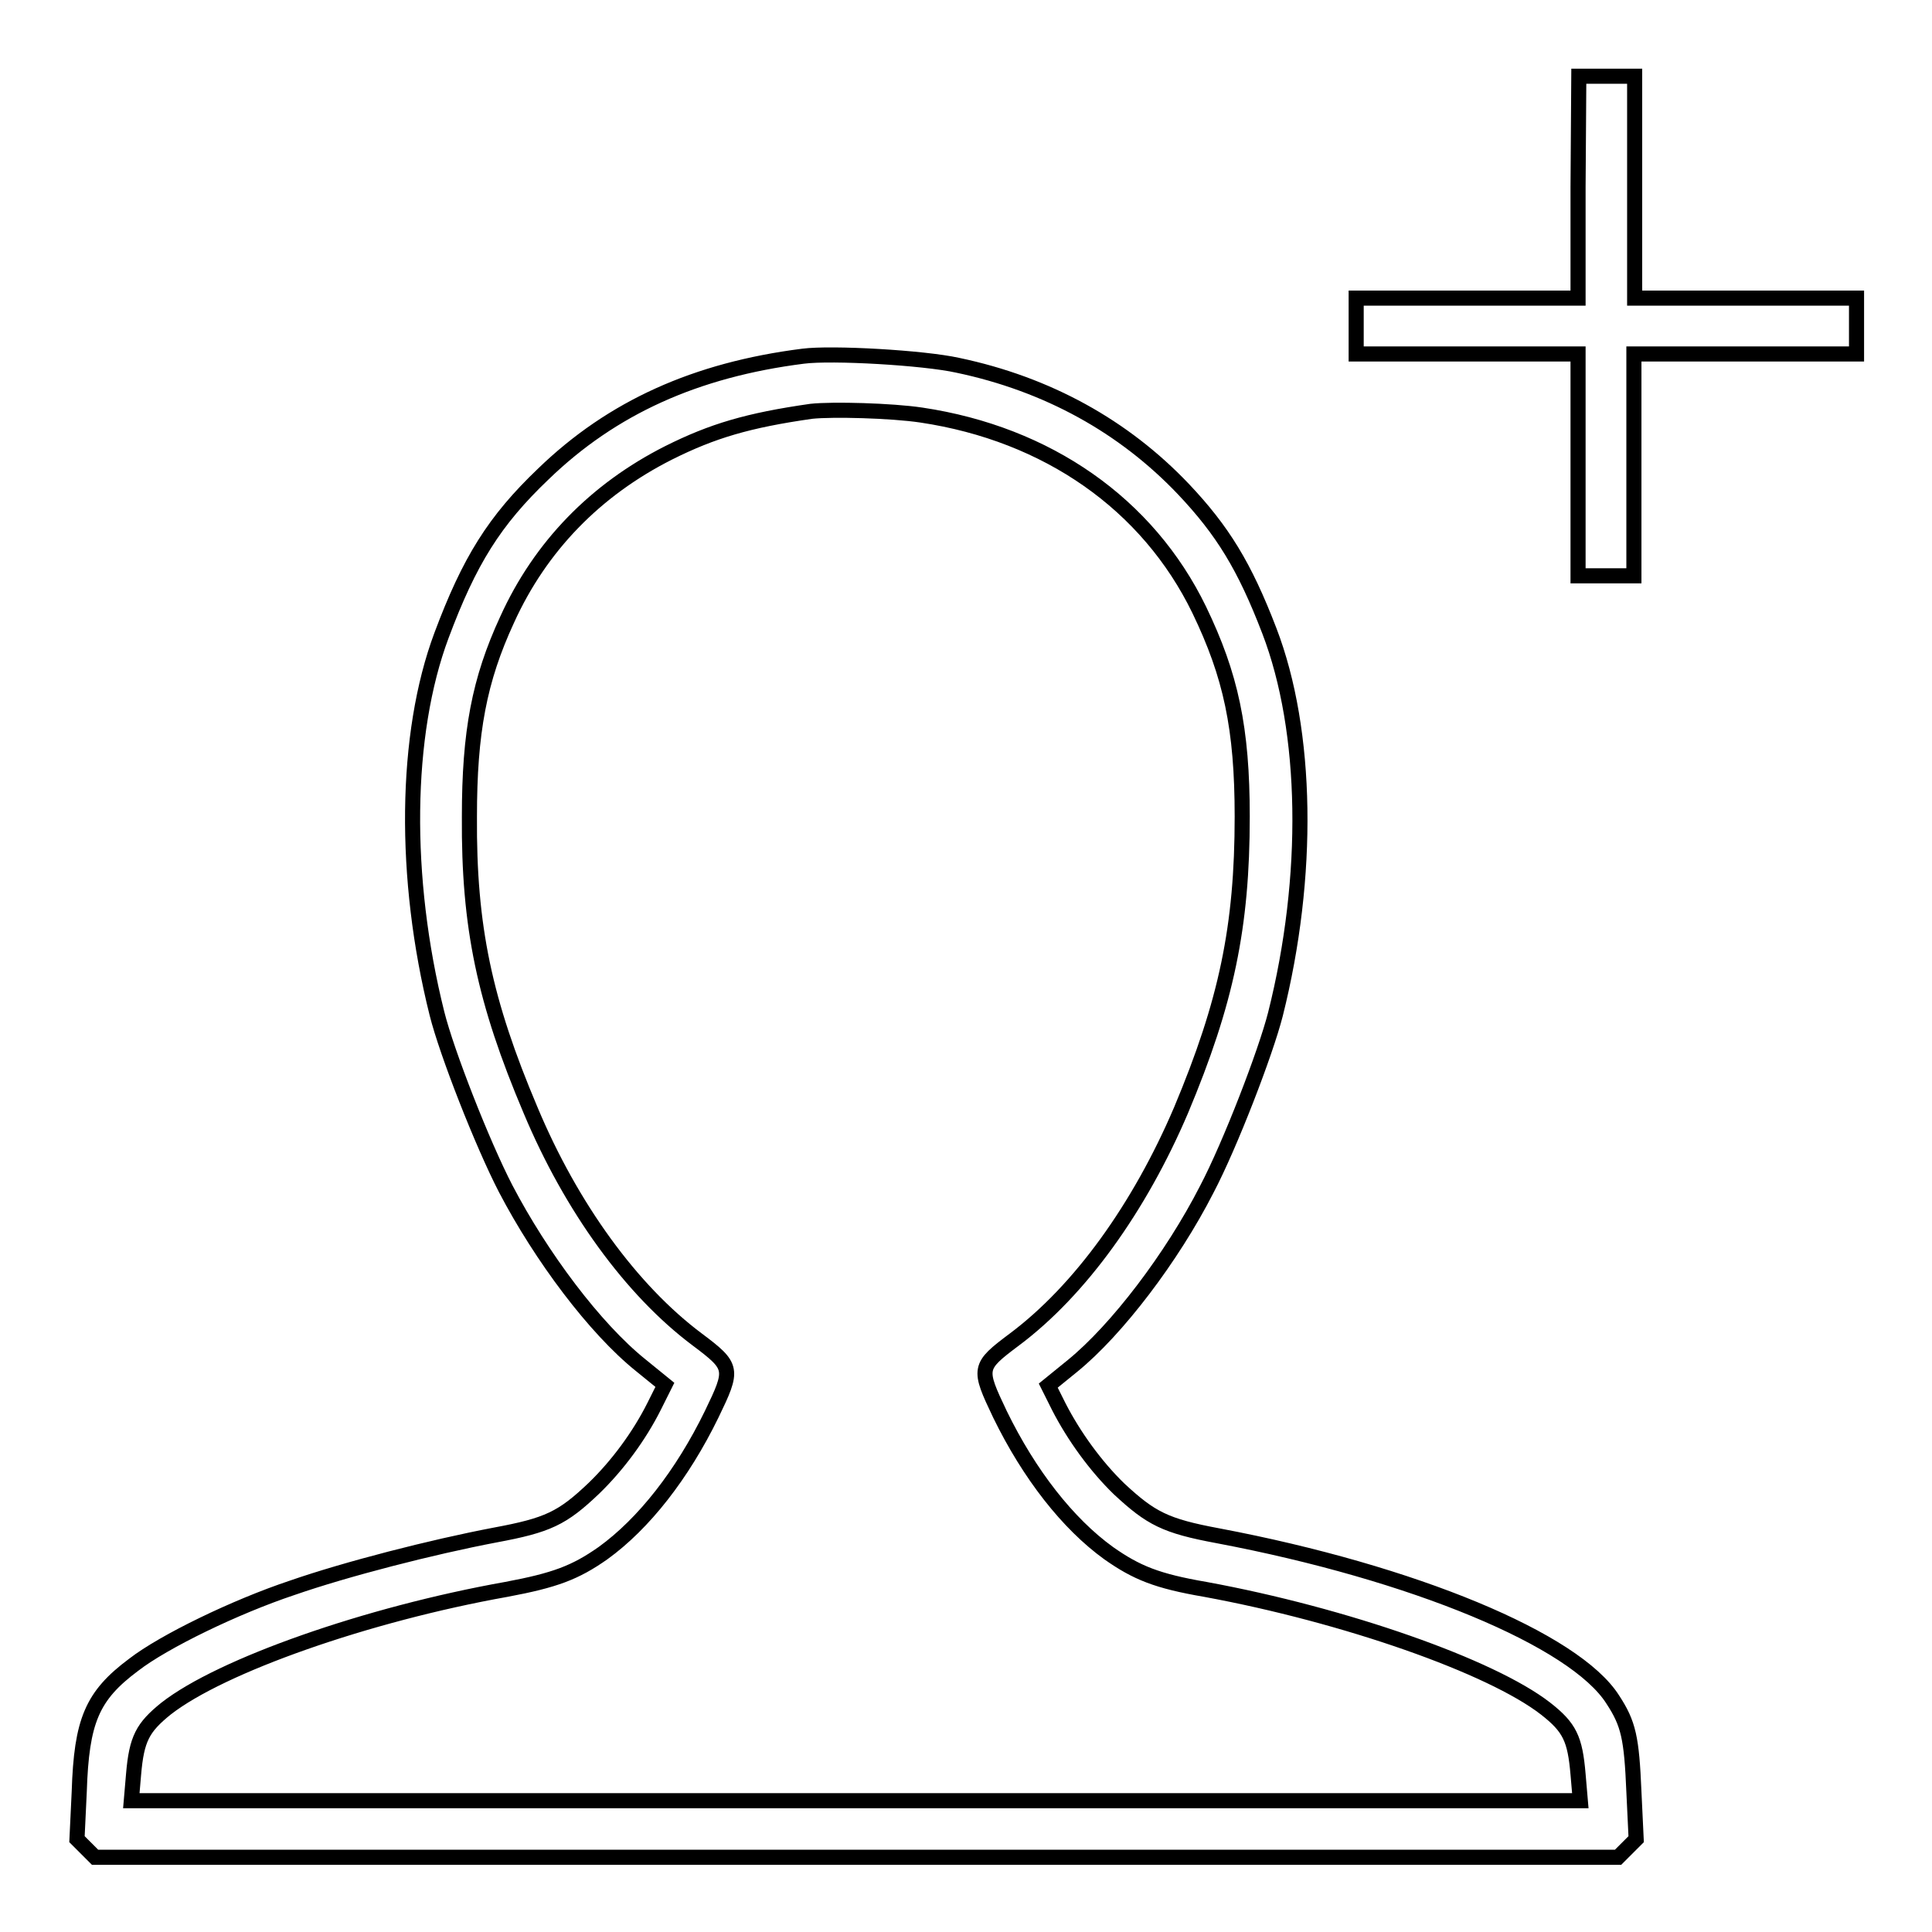 <?xml version="1.0" encoding="utf-8"?>
<!-- Svg Vector Icons : http://www.onlinewebfonts.com/icon -->
<!DOCTYPE svg PUBLIC "-//W3C//DTD SVG 1.1//EN" "http://www.w3.org/Graphics/SVG/1.1/DTD/svg11.dtd">
<svg version="1.1" xmlns="http://www.w3.org/2000/svg" xmlns:xlink="http://www.w3.org/1999/xlink" x="0px" y="0px" viewBox="0 0 256 256" enable-background="new 0 0 256 256" xml:space="preserve">
<g><g><g><path stroke-width="2" fill-opacity="0" stroke="#000000"  d="M209.1,24.8v14.7h-14.7h-14.7v3.7v3.7h14.7h14.7v14.7v14.7h3.7h3.7V61.7V46.9h14.7H246v-3.7v-3.7h-14.7h-14.7V24.8V10.1h-3.7h-3.7L209.1,24.8L209.1,24.8z"/><path stroke-width="2" fill-opacity="0" stroke="#000000"  d="M106.4,47.2C92.2,49,81.1,54,72,62.8c-6.5,6.2-9.8,11.5-13.5,21.4c-4.9,13.1-5.1,32.1-0.6,50.1c1.3,5.2,6,17.2,9.1,23.2c4.7,9,11.8,18.5,17.9,23.4l3.2,2.6l-1.4,2.8c-2,4-4.9,7.9-8,10.9c-4.2,4-6.1,4.9-13.1,6.2c-8.4,1.6-19.7,4.5-26.9,7c-7.5,2.5-17,7.1-21,10.2c-5.5,4.1-6.9,7.4-7.2,16.8l-0.3,6.3l1.2,1.2l1.2,1.2h100.9h100.9l1.2-1.2l1.2-1.2l-0.3-6.3c-0.3-7.1-0.7-9-2.8-12.2c-5-7.9-26.4-16.8-52.3-21.7c-7-1.3-8.9-2.3-13.1-6.2c-3.1-3-6-7-8-10.9l-1.4-2.8l3.2-2.6c5.9-4.8,13.2-14.4,17.8-23.4c3.1-5.9,7.8-18.1,9.1-23.2c4.6-18.3,4.3-37.5-0.8-50.8c-3.3-8.6-6.2-13.3-11.4-18.8c-7.9-8.3-18-13.9-29.9-16.4C122.4,47.4,110.2,46.7,106.4,47.2z M122.1,55c16.7,2.5,30,11.8,36.8,25.8c4.2,8.7,5.7,15.7,5.7,27.4c0,14.6-2.1,24.6-8.1,38.9c-5.5,12.9-13.4,23.9-22.1,30.4c-4.8,3.6-4.8,3.8-1.9,9.9c3.9,8,9,14.5,14.4,18.4c3.7,2.6,6.4,3.7,12.8,4.8c18.5,3.4,37.9,10.2,45.1,15.8c3.2,2.5,3.9,4,4.3,8.7l0.3,3.5h-96h-96l0.3-3.5c0.4-4.7,1.2-6.2,4.3-8.7c7.3-5.7,26.6-12.5,45.1-15.8c6.4-1.2,9.1-2.2,12.8-4.8c5.4-3.9,10.5-10.4,14.4-18.4c2.9-6,2.9-6.3-1.9-9.9c-8.7-6.5-16.7-17.5-22.1-30.4c-6.1-14.4-8.2-24.3-8.1-38.9c0-11.2,1.3-18.1,5-26.1c4.4-9.7,11.7-17.2,21.4-22.1c5.8-2.9,10.5-4.3,18.9-5.5C110.3,54.2,118.1,54.4,122.1,55z"/></g></g></g>
</svg>